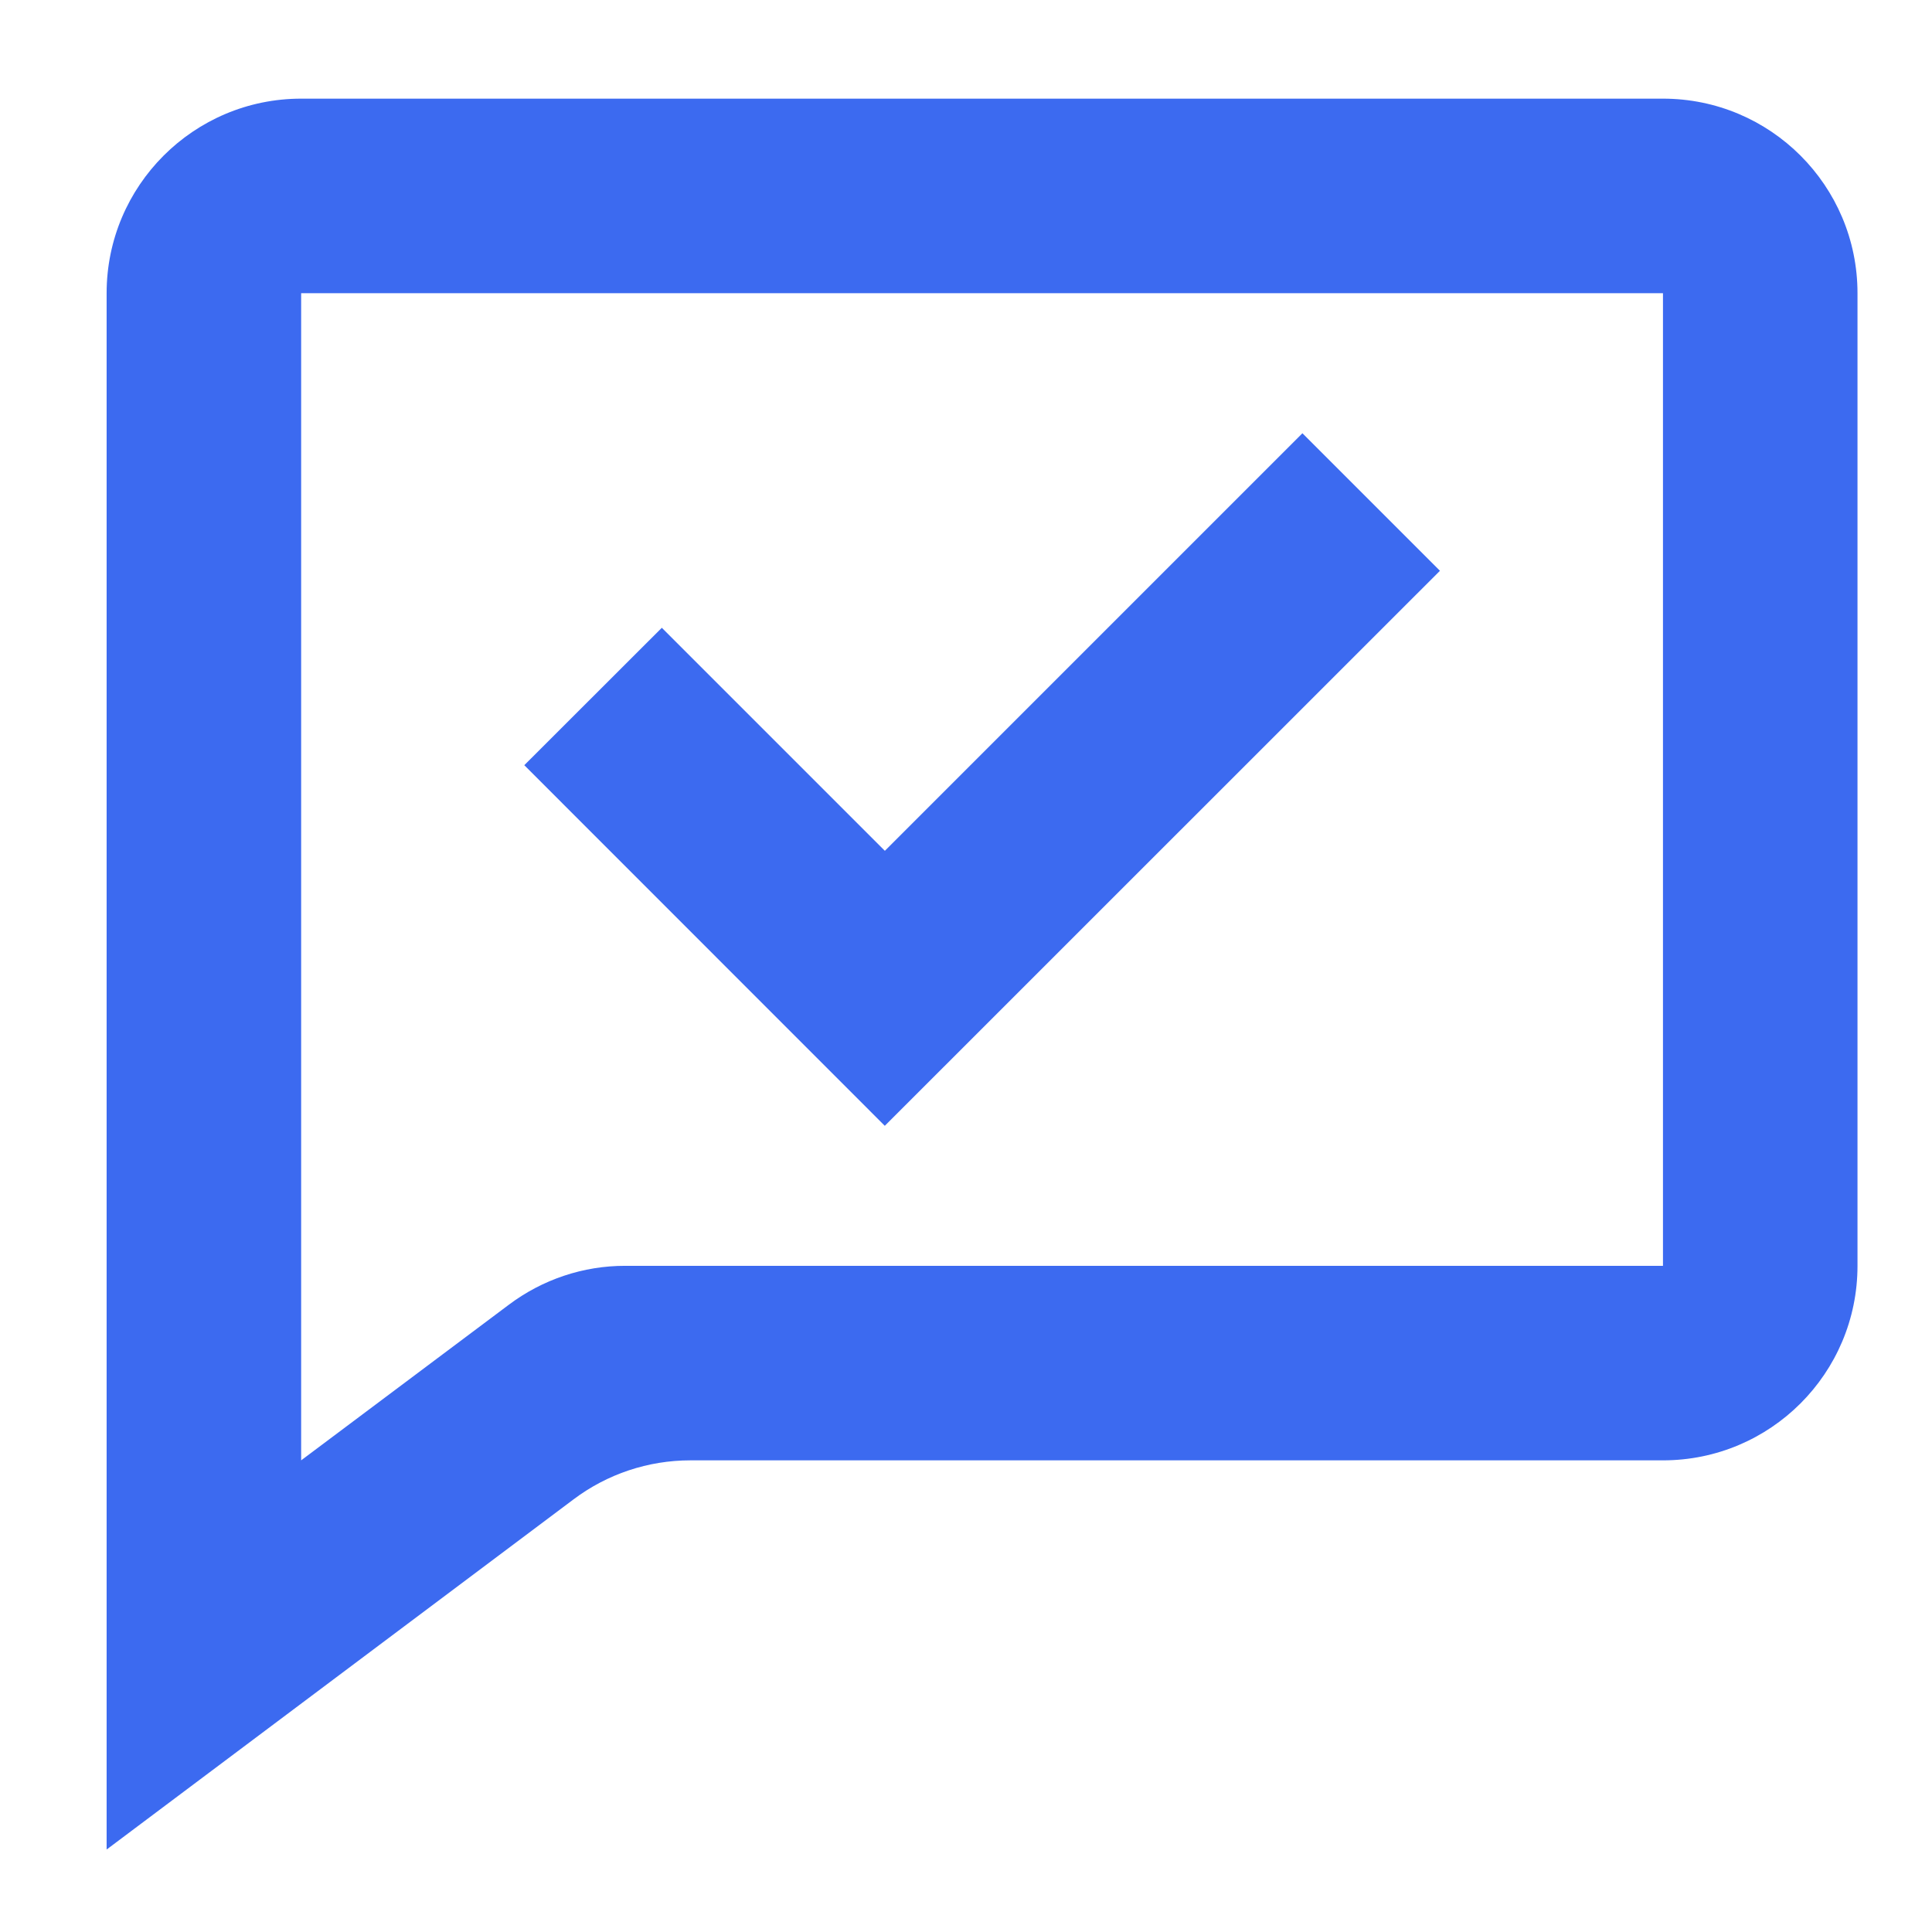 <svg width="16" height="16" viewBox="0 0 16 16" fill="none" xmlns="http://www.w3.org/2000/svg">
<path d="M0.883 15.317V2.428C0.883 1.538 1.605 0.817 2.494 0.817H13.772C14.662 0.817 15.383 1.538 15.383 2.428V10.483C15.383 11.373 14.662 12.094 13.772 12.094H5.717C5.368 12.094 5.029 12.207 4.75 12.417L0.883 15.317ZM2.494 2.428V12.094L4.213 10.806C4.492 10.596 4.831 10.482 5.18 10.483H13.772V2.428H2.494ZM7.328 9.324L4.342 6.337L5.481 5.199L7.328 7.046L10.786 3.588L11.925 4.727L7.328 9.323V9.324Z" fill="#3C6AF0"/>
</svg>
